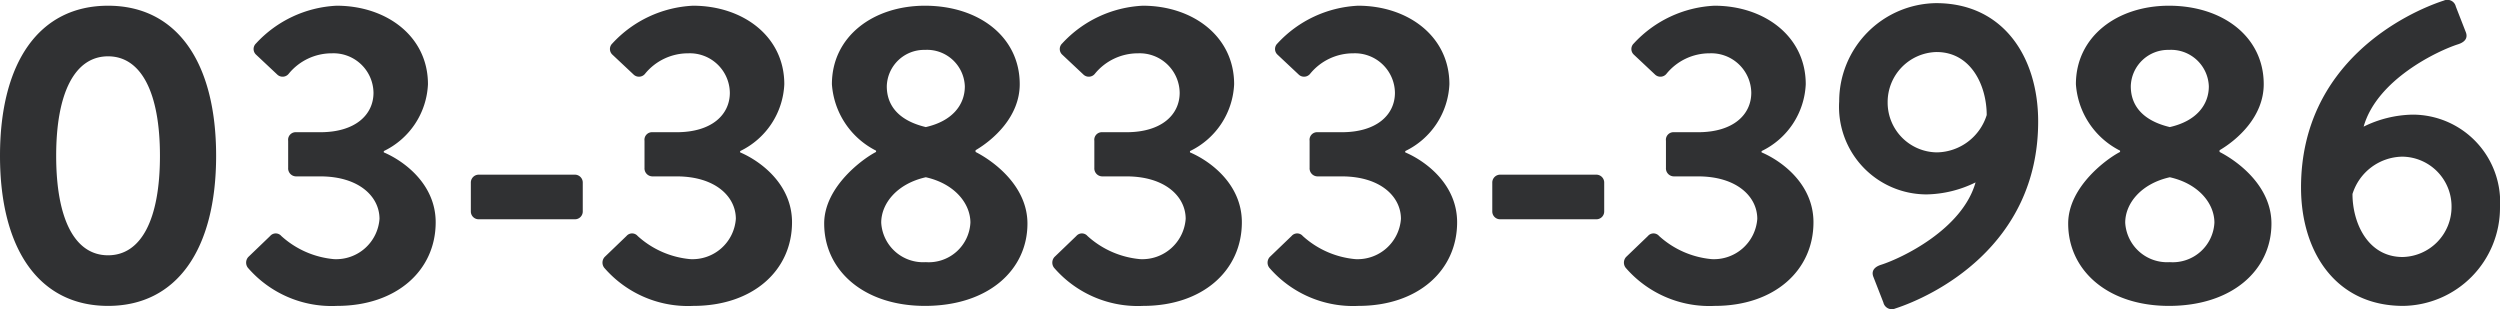 <svg xmlns="http://www.w3.org/2000/svg" width="174.9" height="21.621"><path d="M7.56 21.4c4.8 0 7.56-3.93 7.56-10.5S12.36.4 7.56.4 0 4.33 0 10.9s2.76 10.5 7.56 10.5zm0-3.54c-2.31 0-3.63-2.49-3.63-6.96 0-4.44 1.32-6.96 3.63-6.96s3.63 2.52 3.63 6.96c0 4.47-1.32 6.96-3.63 6.96zm9.78.87a7.743 7.743 0 006.24 2.67c4.14 0 6.9-2.46 6.9-5.85 0-2.67-2.22-4.29-3.63-4.89v-.09a5.459 5.459 0 003.09-4.68c0-3.36-2.91-5.49-6.39-5.49a8.2 8.2 0 00-5.64 2.64.535.535 0 000 .78l1.47 1.38a.544.544 0 00.81-.03 3.884 3.884 0 013.03-1.44 2.8 2.8 0 012.91 2.76c0 1.53-1.26 2.76-3.72 2.76h-1.68a.53.53 0 00-.57.6v1.89a.56.56 0 00.57.6h1.68c2.7 0 4.14 1.41 4.14 2.97a3.04 3.04 0 01-3.18 2.82 6.314 6.314 0 01-3.69-1.62.512.512 0 00-.78 0l-1.53 1.47a.589.589 0 00-.03.75zm16.17-3.39h6.69a.545.545 0 00.57-.54v-2.01a.552.552 0 00-.57-.57h-6.69a.552.552 0 00-.57.57v2.01a.545.545 0 00.57.54zm8.76 3.39a7.743 7.743 0 006.24 2.67c4.14 0 6.9-2.46 6.9-5.85 0-2.67-2.22-4.29-3.63-4.89v-.09a5.459 5.459 0 003.09-4.68c0-3.36-2.91-5.49-6.39-5.49a8.2 8.2 0 00-5.64 2.64.535.535 0 000 .78l1.47 1.38a.544.544 0 00.81-.03 3.884 3.884 0 013.03-1.44 2.8 2.8 0 012.91 2.76c0 1.53-1.26 2.76-3.72 2.76h-1.68a.53.53 0 00-.57.6v1.89a.56.56 0 00.57.6h1.68c2.7 0 4.14 1.41 4.14 2.97a3.04 3.04 0 01-3.18 2.82 6.314 6.314 0 01-3.69-1.62.512.512 0 00-.78 0l-1.53 1.47a.589.589 0 00-.03.75zm15.39-3.09c0 3.27 2.76 5.76 7.05 5.76 4.41 0 7.17-2.49 7.17-5.76 0-2.58-2.28-4.32-3.63-5.01v-.12c1.23-.72 3.09-2.34 3.09-4.62 0-3.33-2.88-5.49-6.63-5.49-3.63 0-6.51 2.16-6.51 5.49a5.64 5.64 0 003.09 4.65v.09c-.84.42-3.63 2.4-3.63 5.01zm7.11-6.75c-1.89-.45-2.73-1.5-2.73-2.85a2.613 2.613 0 012.67-2.55 2.646 2.646 0 012.79 2.55c0 1.29-.87 2.43-2.73 2.85zm-3.12 6.69c0-1.35 1.11-2.73 3.12-3.18 2.01.45 3.12 1.83 3.12 3.18a2.919 2.919 0 01-3.12 2.76 2.937 2.937 0 01-3.12-2.76zm12.09 3.15a7.743 7.743 0 006.24 2.67c4.14 0 6.9-2.46 6.9-5.85 0-2.67-2.22-4.29-3.63-4.89v-.09a5.459 5.459 0 003.09-4.68c0-3.36-2.91-5.49-6.39-5.49a8.2 8.2 0 00-5.64 2.64.535.535 0 000 .78l1.47 1.38a.544.544 0 00.81-.03 3.884 3.884 0 013.03-1.44 2.8 2.8 0 012.91 2.76c0 1.53-1.26 2.76-3.72 2.76h-1.68a.53.53 0 00-.57.6v1.89a.56.56 0 00.57.6h1.68c2.7 0 4.14 1.41 4.14 2.97a3.04 3.04 0 01-3.18 2.82 6.314 6.314 0 01-3.69-1.62.512.512 0 00-.78 0l-1.53 1.47a.589.589 0 00-.03.75zm15.06 0a7.743 7.743 0 006.24 2.67c4.14 0 6.9-2.46 6.9-5.85 0-2.67-2.22-4.29-3.63-4.89v-.09a5.459 5.459 0 003.09-4.68c0-3.36-2.91-5.49-6.39-5.49a8.2 8.2 0 00-5.64 2.64.535.535 0 000 .78l1.47 1.38a.544.544 0 00.81-.03 3.884 3.884 0 013.03-1.44 2.8 2.8 0 012.91 2.76c0 1.53-1.26 2.76-3.72 2.76h-1.68a.53.53 0 00-.57.6v1.89a.56.56 0 00.57.6h1.68c2.7 0 4.14 1.41 4.14 2.97a3.04 3.04 0 01-3.18 2.82 6.314 6.314 0 01-3.69-1.62.512.512 0 00-.78 0l-1.53 1.47a.589.589 0 00-.03.75zm16.17-3.39h6.69a.545.545 0 00.57-.54v-2.01a.552.552 0 00-.57-.57h-6.69a.552.552 0 00-.57.57v2.01a.545.545 0 00.57.54zm8.76 3.39a7.743 7.743 0 006.24 2.67c4.14 0 6.9-2.46 6.9-5.85 0-2.67-2.22-4.29-3.63-4.89v-.09a5.459 5.459 0 003.09-4.68c0-3.36-2.91-5.49-6.39-5.49a8.2 8.2 0 00-5.64 2.64.535.535 0 000 .78l1.47 1.38a.544.544 0 00.81-.03 3.884 3.884 0 013.03-1.44 2.8 2.8 0 012.91 2.76c0 1.53-1.26 2.76-3.72 2.76h-1.68a.53.53 0 00-.57.6v1.89a.56.56 0 00.57.6h1.68c2.7 0 4.14 1.41 4.14 2.97a3.04 3.04 0 01-3.18 2.82 6.314 6.314 0 01-3.69-1.62.512.512 0 00-.78 0l-1.53 1.47a.589.589 0 00-.03.75zm17.34.66l.69 1.77a.608.608 0 00.84.42c2.58-.84 9.99-4.32 9.99-13.08 0-4.5-2.43-8.28-7.14-8.28a6.87 6.87 0 00-6.78 6.87 6.125 6.125 0 006.12 6.51 8.032 8.032 0 003.42-.84c-.93 3.3-5.19 5.31-6.6 5.76-.57.18-.69.51-.54.87zm4.44-8.73a3.483 3.483 0 01-3.45-3.51 3.5 3.5 0 013.42-3.51c2.43 0 3.51 2.37 3.51 4.41a3.713 3.713 0 01-3.48 2.61zm9.18 4.98c0 3.27 2.76 5.76 7.05 5.76 4.41 0 7.17-2.49 7.17-5.76 0-2.58-2.28-4.32-3.63-5.01v-.12c1.23-.72 3.09-2.34 3.09-4.62 0-3.33-2.88-5.49-6.63-5.49-3.63 0-6.51 2.16-6.51 5.49a5.64 5.64 0 003.09 4.65v.09c-.84.42-3.63 2.4-3.63 5.01zm7.11-6.75c-1.89-.45-2.73-1.5-2.73-2.85a2.613 2.613 0 012.67-2.55 2.646 2.646 0 012.79 2.55c0 1.29-.87 2.43-2.73 2.85zm-3.12 6.69c0-1.35 1.11-2.73 3.12-3.18 2.01.45 3.12 1.83 3.12 3.18a2.919 2.919 0 01-3.12 2.76 2.937 2.937 0 01-3.12-2.76zm12.3-2.46c0 4.5 2.43 8.28 7.14 8.28a6.87 6.87 0 006.78-6.87 6.125 6.125 0 00-6.12-6.51 8.032 8.032 0 00-3.42.84c.93-3.3 5.19-5.31 6.6-5.76.57-.18.69-.51.54-.87l-.69-1.77a.608.608 0 00-.84-.42c-2.58.84-9.99 4.32-9.99 13.08zm7.11 4.86c-2.43 0-3.51-2.37-3.51-4.41a3.713 3.713 0 013.48-2.61 3.483 3.483 0 013.45 3.51 3.5 3.5 0 01-3.42 3.51z" fill="#303133"/></svg>